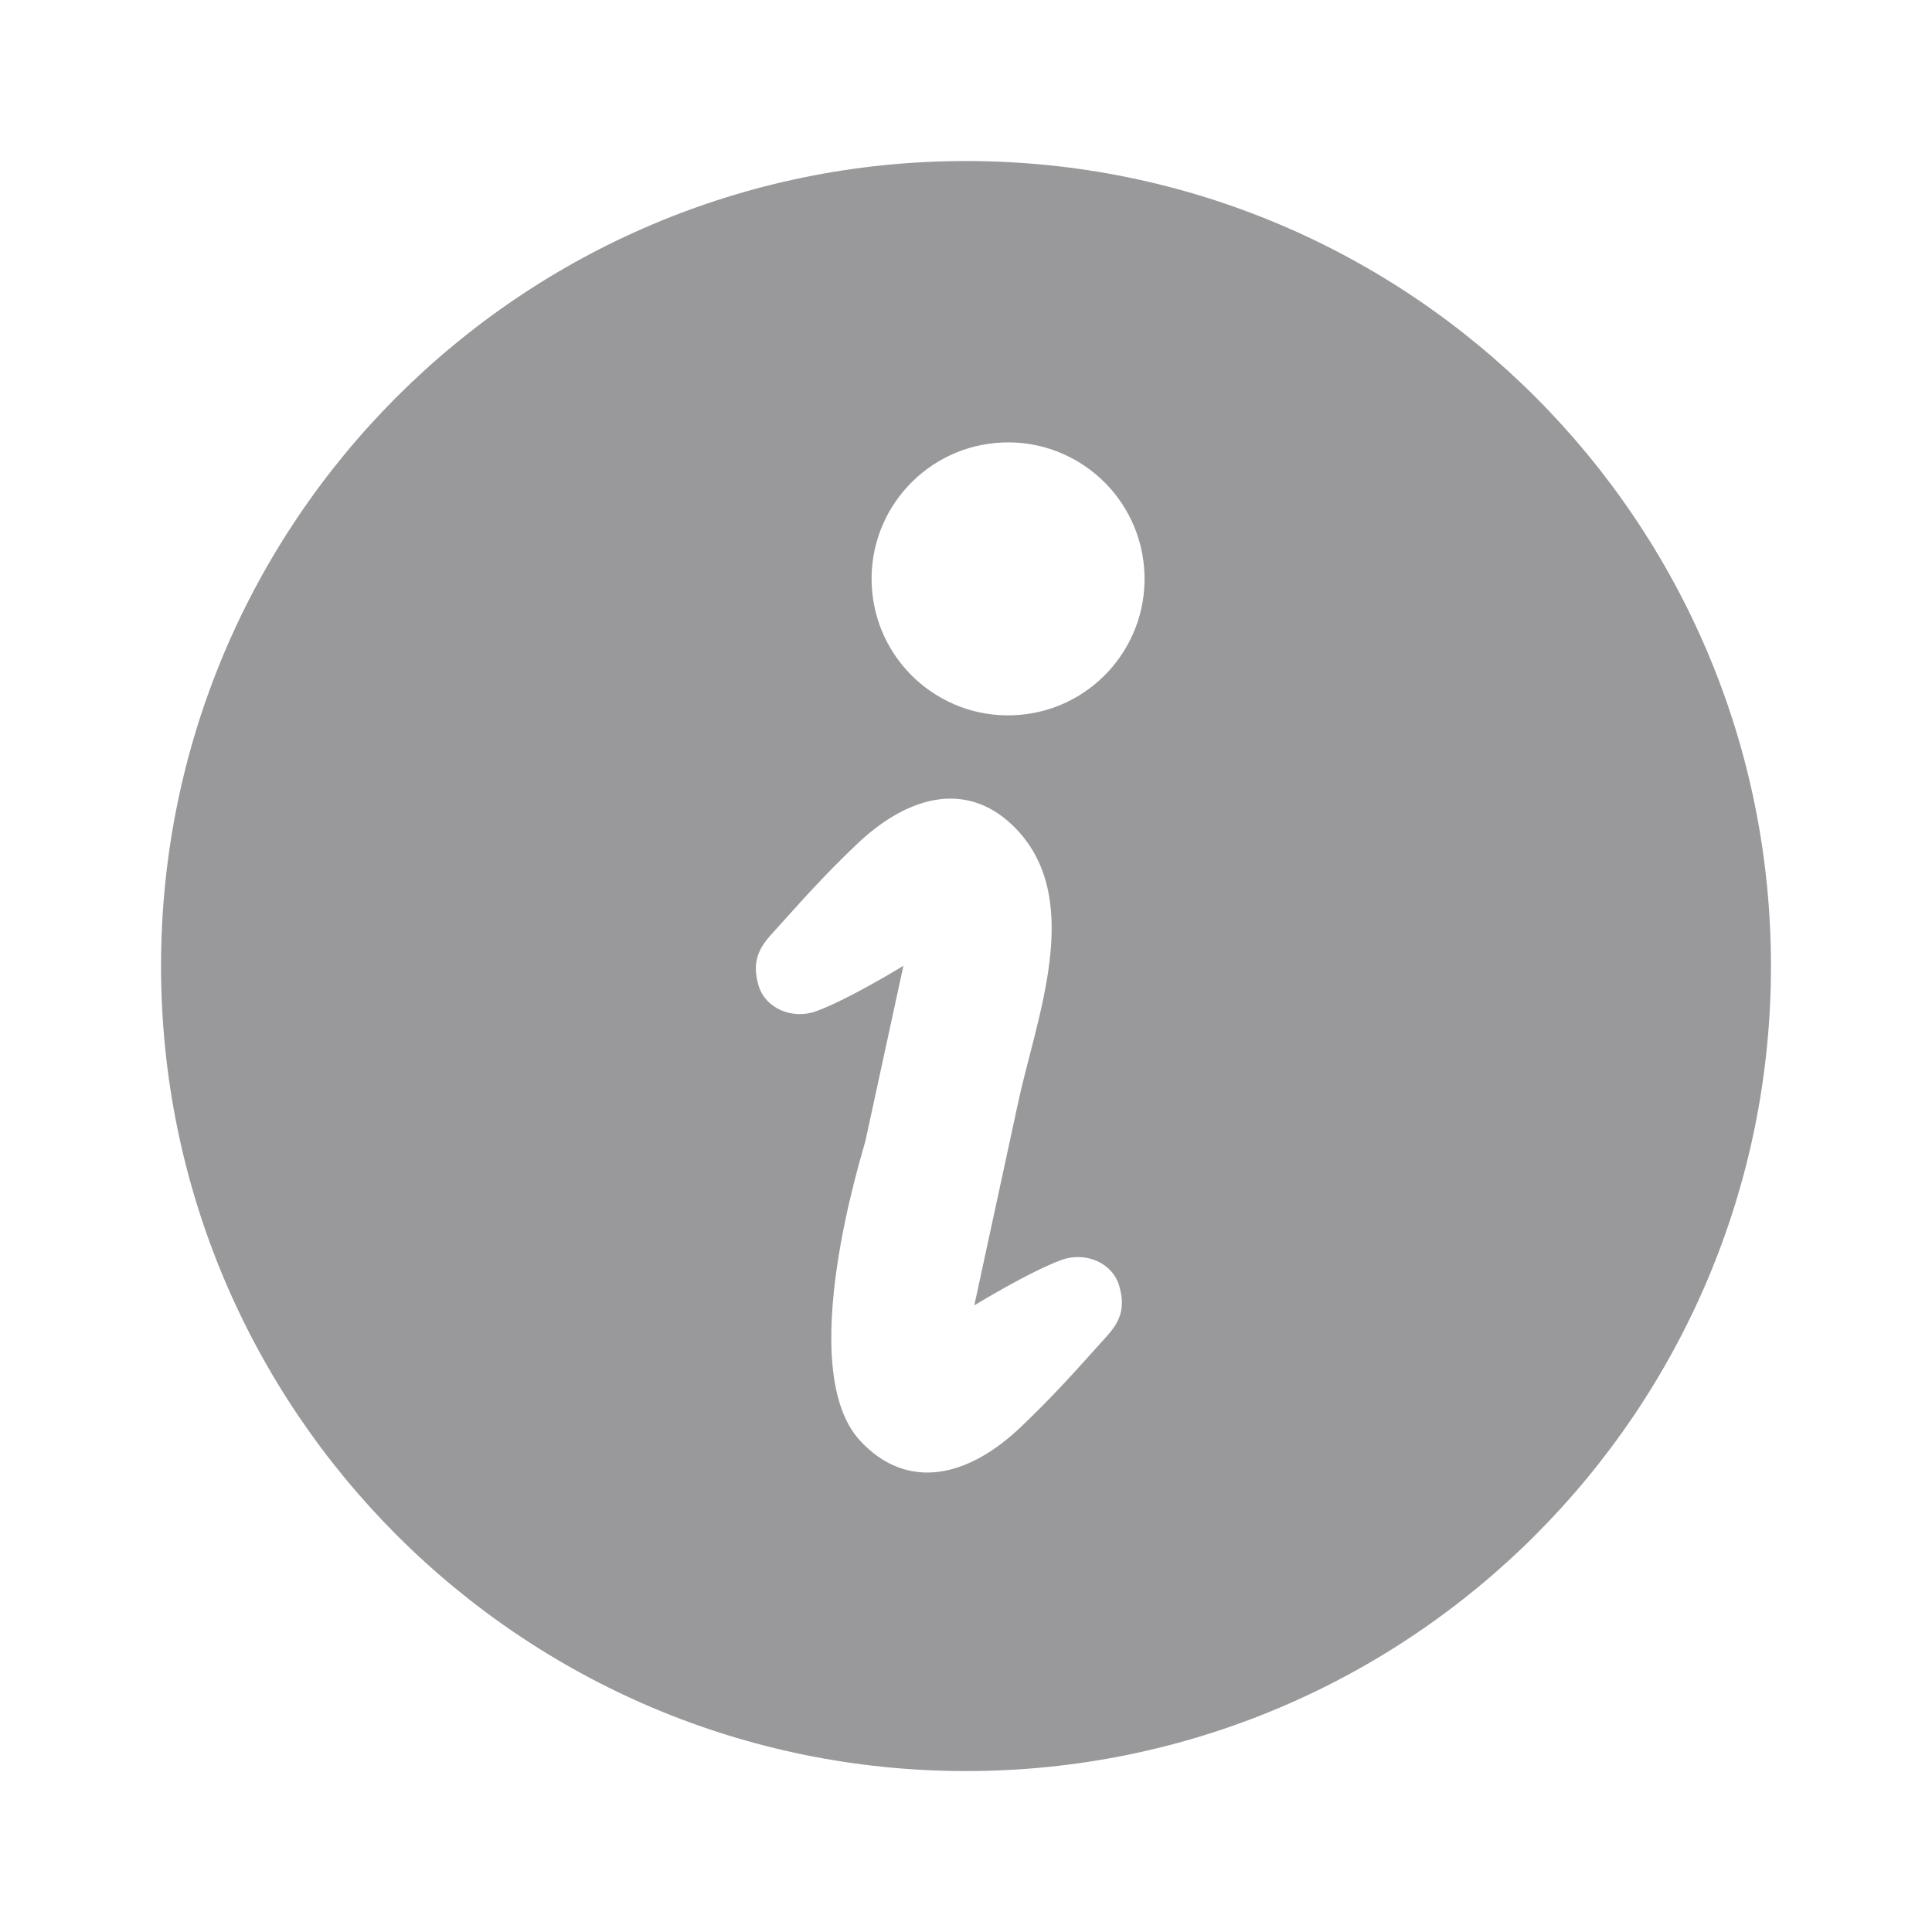<svg width="20" height="20" viewBox="0 0 20 20" fill="none" xmlns="http://www.w3.org/2000/svg">
<path d="M10 1.667C5.398 1.667 1.667 5.398 1.667 10C1.667 14.602 5.398 18.334 10 18.334C14.602 18.334 18.333 14.602 18.333 10C18.333 5.398 14.602 1.667 10 1.667ZM11.463 13.826C11.126 14.2 10.933 14.423 10.569 14.771C10.018 15.297 9.393 15.437 8.907 14.918C8.208 14.17 8.941 11.896 8.959 11.81C9.09 11.206 9.352 9.998 9.352 9.998C9.352 9.998 8.786 10.345 8.45 10.468C8.202 10.558 7.922 10.439 7.852 10.2C7.788 9.977 7.839 9.836 7.975 9.684C8.312 9.311 8.505 9.088 8.869 8.74C9.421 8.214 10.045 8.074 10.531 8.593C11.23 9.341 10.715 10.57 10.534 11.441C10.516 11.528 10.086 13.513 10.086 13.513C10.086 13.513 10.652 13.166 10.988 13.043C11.237 12.953 11.517 13.072 11.586 13.311C11.651 13.534 11.599 13.675 11.463 13.826ZM10.559 7.4C9.781 7.468 9.096 6.893 9.028 6.115C8.96 5.338 9.535 4.653 10.313 4.585C11.09 4.517 11.775 5.092 11.843 5.869C11.911 6.647 11.336 7.332 10.559 7.4Z" fill="#020005" fill-opacity="0.4"/>
</svg>

